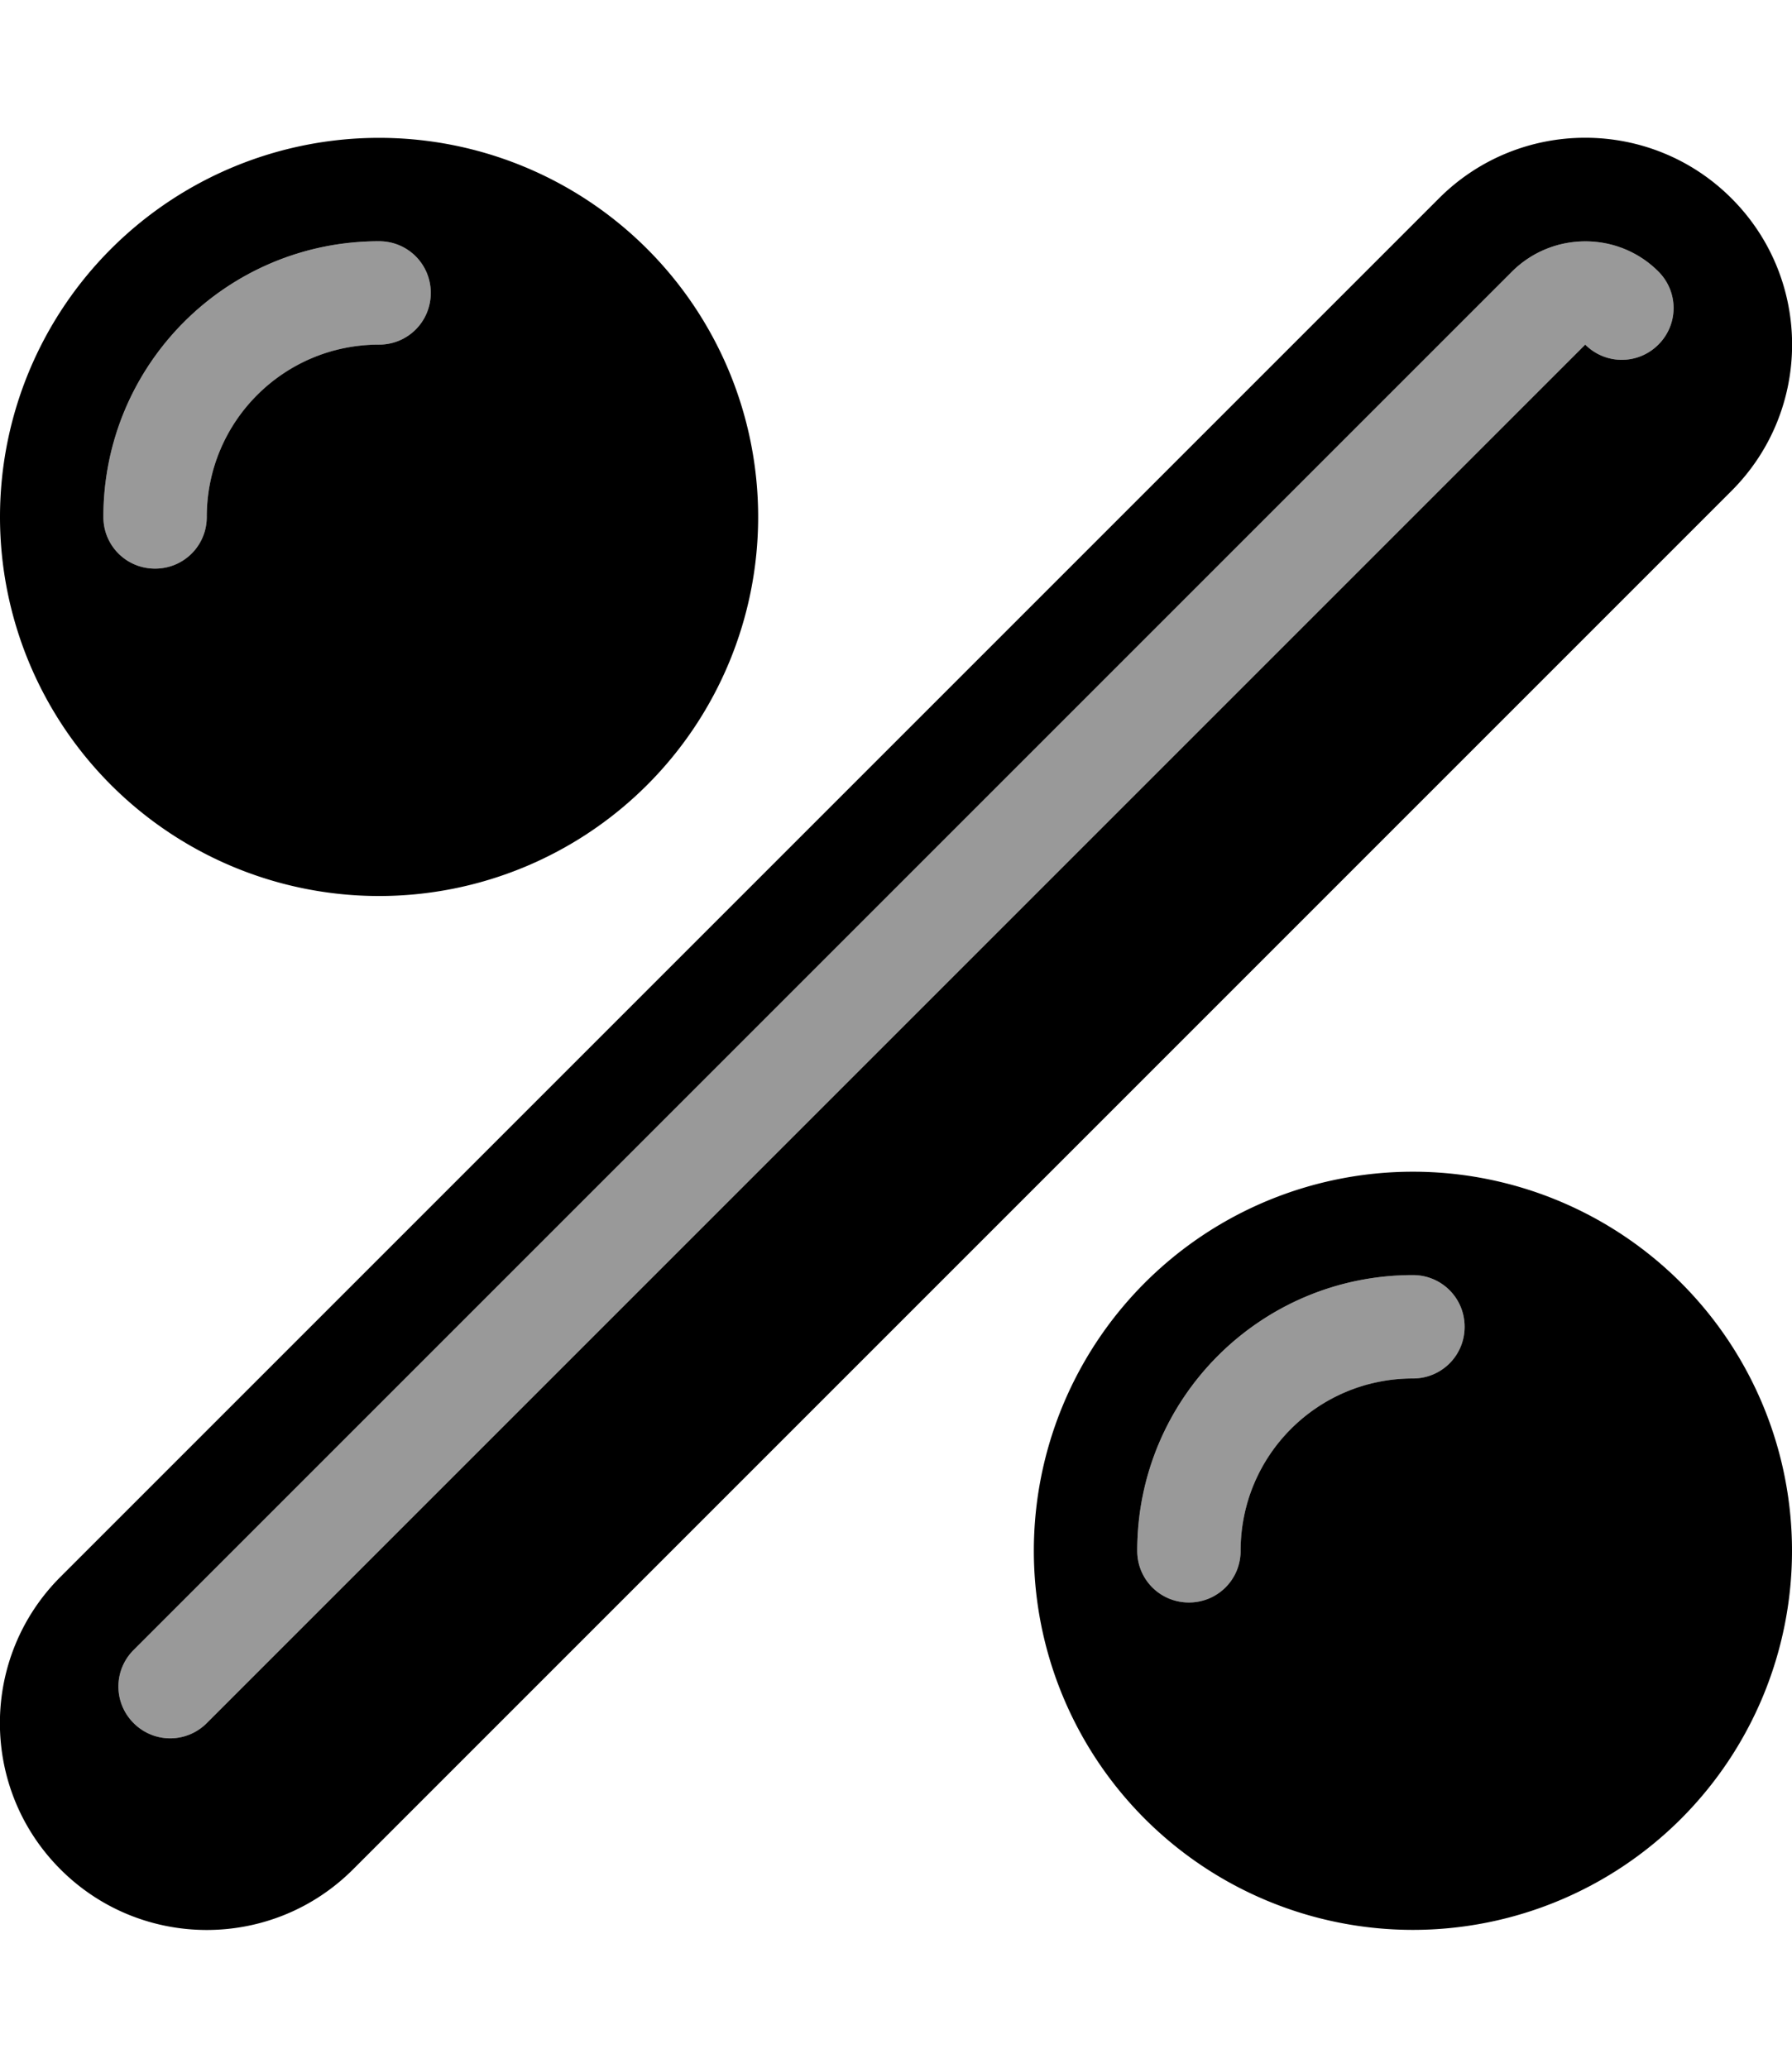 <svg xmlns="http://www.w3.org/2000/svg" viewBox="0 0 468 540"><!--! Font Awesome Pro 7.0.0 by @fontawesome - https://fontawesome.com License - https://fontawesome.com/license (Commercial License) Copyright 2025 Fonticons, Inc. --><path style="fill:currentColor;opacity:.4" d="M27 135c0 7.5 6 13.5 13.5 13.5S54 142.5 54 135c0-24.9 20.1-45 45-45 7.5 0 13.5-6 13.5-13.5S106.5 63 99 63c-39.8 0-72 32.2-72 72zm7.9 295.9c-5.3 5.3-5.3 13.8 0 19.1s13.8 5.3 19.1 0L414 90c5.3 5.3 13.8 5.3 19.1 0s5.3-13.8 0-19.1c-10.5-10.5-27.6-10.5-38.2 0l-360 360zM297 405c0 7.5 6 13.5 13.5 13.5s13.5-6 13.5-13.5c0-24.9 20.1-45 45-45 7.5 0 13.5-6 13.5-13.5S376.5 333 369 333c-39.8 0-72 32.2-72 72z"/><path style="fill:currentColor;opacity:1" d="M99 234a99 99 0 1 0 0-198 99 99 0 1 0 0 198zM54 135c0 7.5-6 13.5-13.5 13.5S27 142.5 27 135c0-39.8 32.2-72 72-72 7.5 0 13.5 6 13.5 13.5S106.5 90 99 90c-24.9 0-45 20.1-45 45zM375.8 51.8c21.1-21.1 55.3-21.1 76.4 0s21.1 55.3 0 76.4l-360 360c-21.1 21.1-55.3 21.1-76.4 0s-21.1-55.3 0-76.4l360-360zm57.3 19.1c-10.5-10.5-27.6-10.5-38.2 0l-360 360c-5.3 5.3-5.3 13.8 0 19.1s13.8 5.3 19.1 0L414 90c5.3 5.3 13.8 5.3 19.1 0s5.3-13.8 0-19.1zM270 405a99 99 0 1 1 198 0 99 99 0 1 1 -198 0zm54 0c0-24.9 20.1-45 45-45 7.5 0 13.5-6 13.5-13.5S376.5 333 369 333c-39.8 0-72 32.2-72 72 0 7.5 6 13.5 13.5 13.5s13.5-6 13.5-13.5z"/></svg>